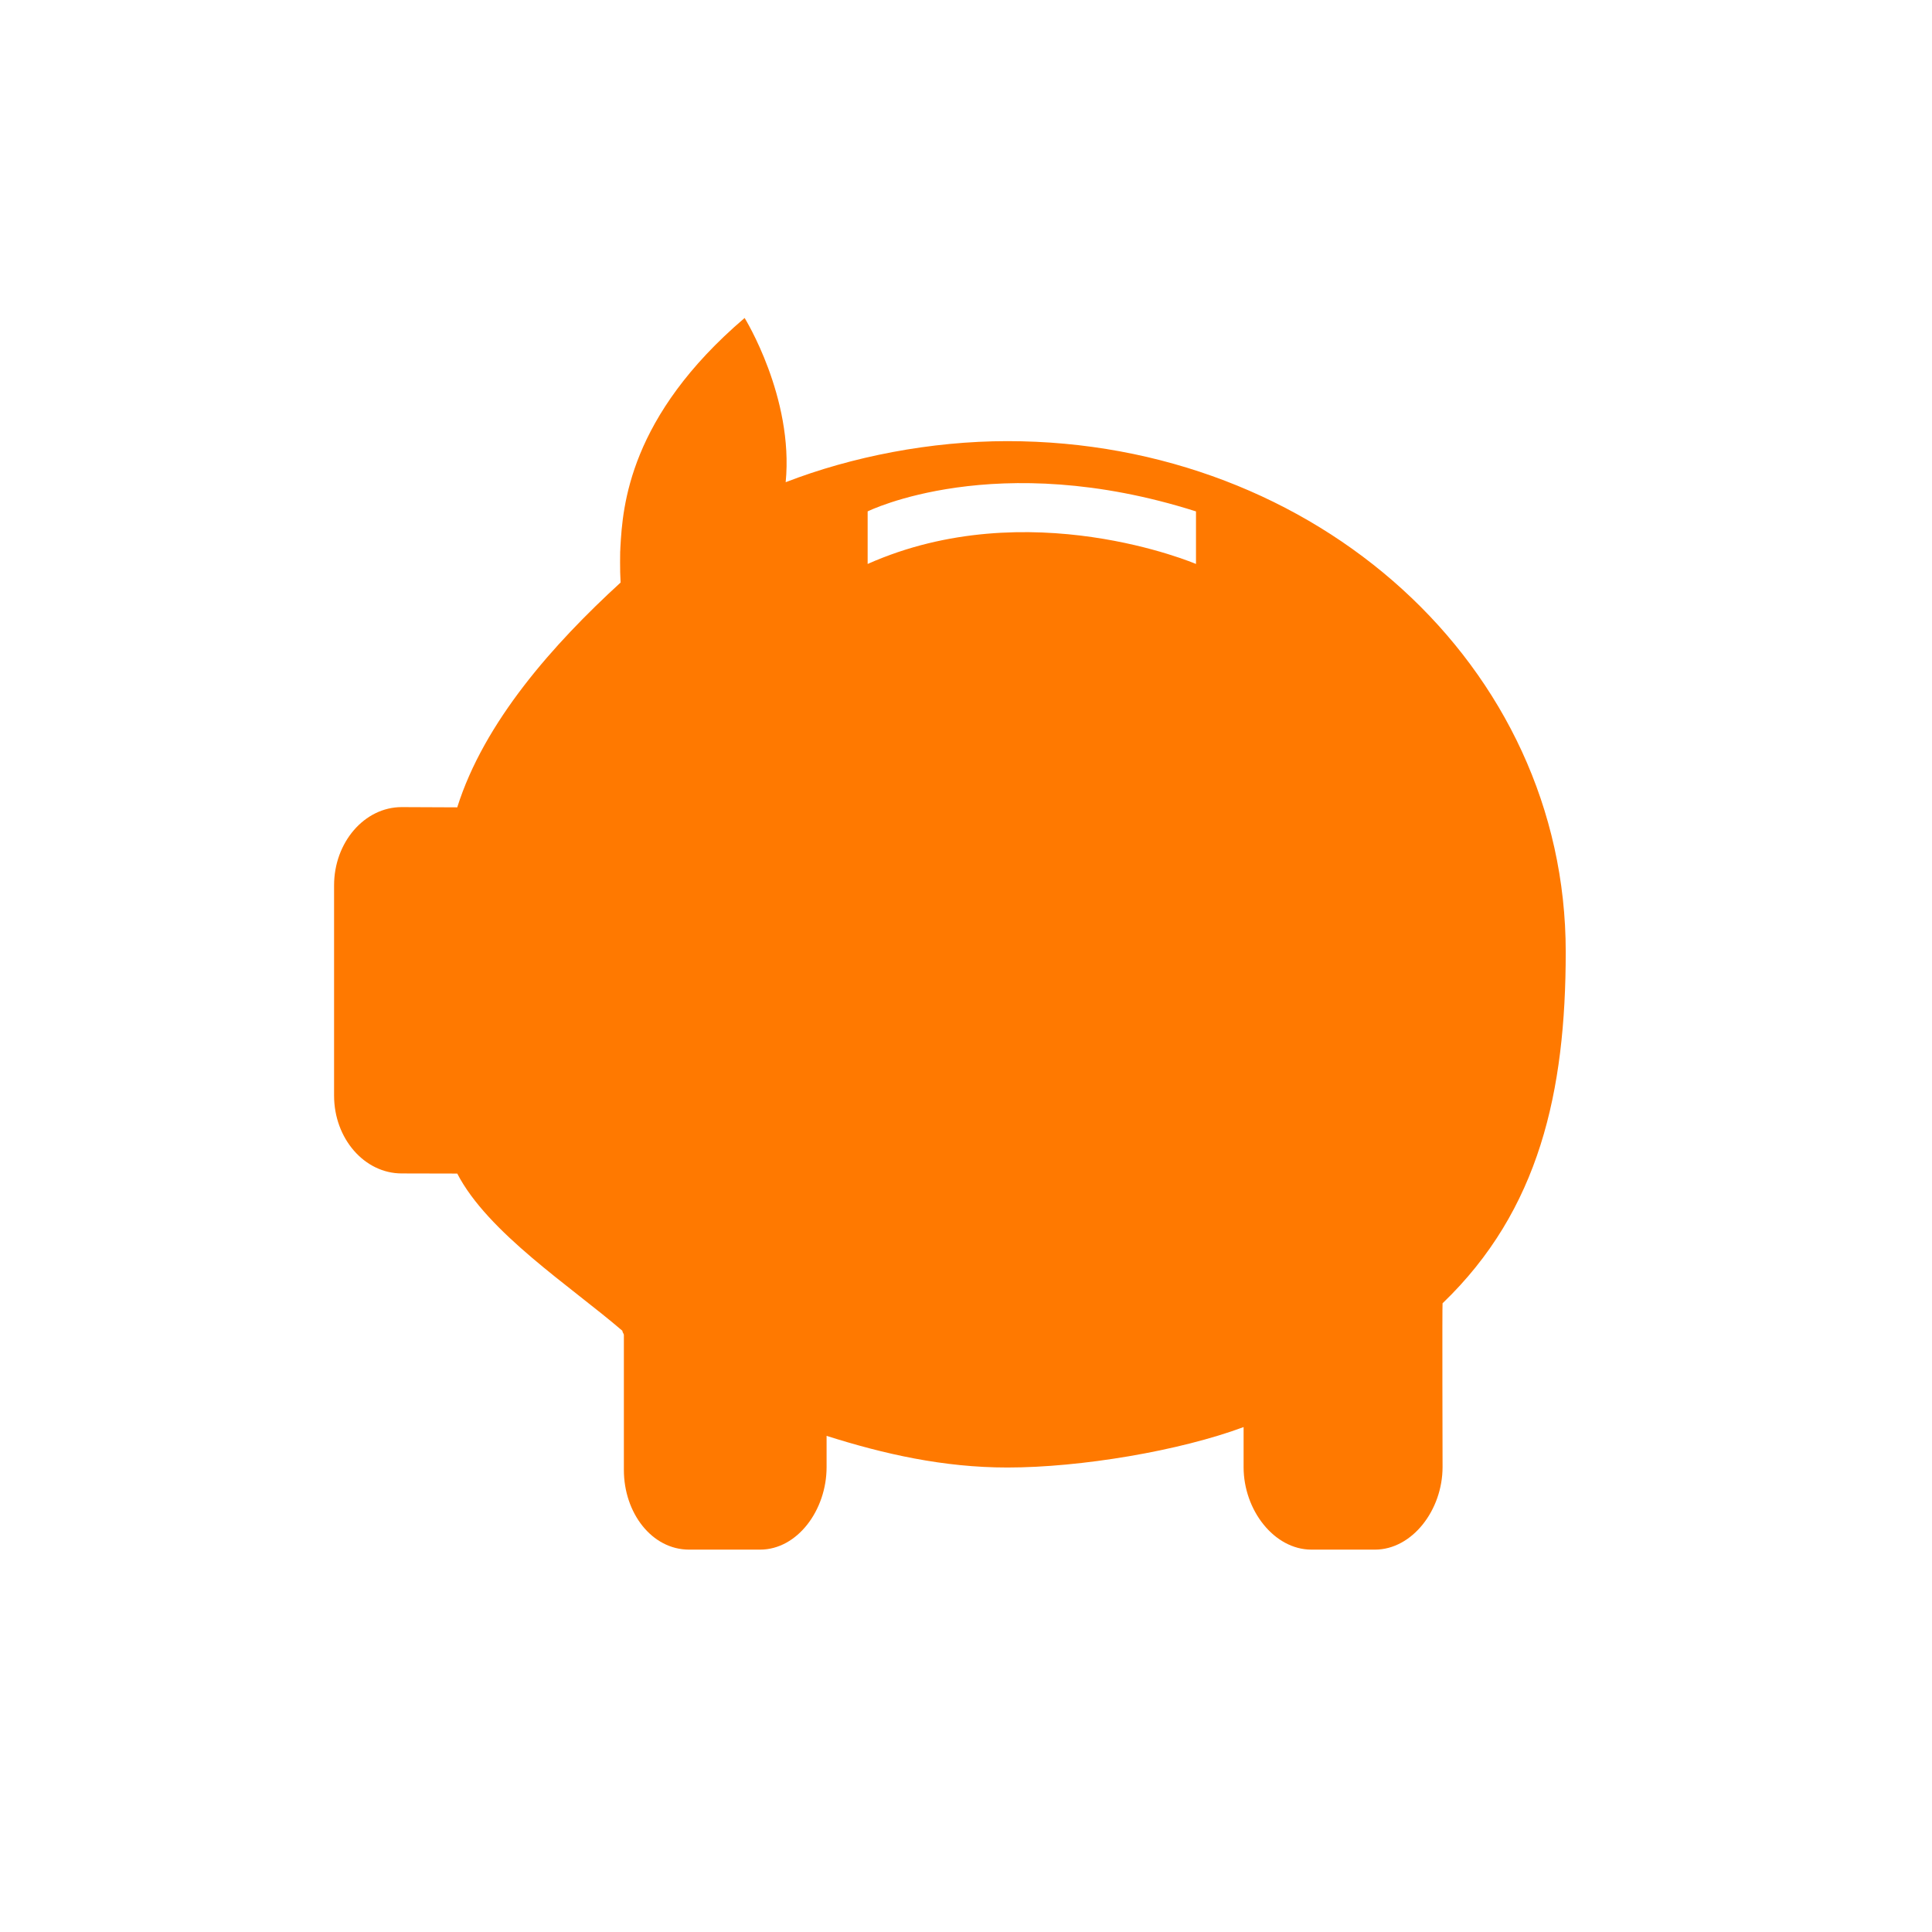 <svg width="120" height="120" viewBox="0 0 120 120" fill="none" xmlns="http://www.w3.org/2000/svg">
<path fill-rule="evenodd" clip-rule="evenodd" d="M97.25 59.122C97.25 41.36 81.745 27.4 62.57 27.4C57.825 27.4 52.92 28.354 48.8 29.95C49.311 24.682 46.25 19.75 46.25 19.75C39.069 25.878 38.675 31.441 38.534 33.988C38.529 34.079 38.526 34.162 38.524 34.245L38.521 34.239C38.521 34.239 38.496 35.407 38.546 36.183C34.376 39.998 30.068 44.84 28.4 50.146L24.949 50.131C22.636 50.131 20.75 52.321 20.75 54.992V68.049C20.75 70.72 22.636 72.884 24.949 72.884L28.4 72.892C30.3 76.565 35.459 79.906 38.66 82.66C38.654 82.764 38.75 82.824 38.75 82.93V91.3C38.75 93.971 40.486 96.25 42.8 96.25H47.21C49.524 96.25 51.341 93.798 51.341 91.126V89.184C54.91 90.317 58.607 91.15 62.57 91.15C67.129 91.15 73.265 90.118 77.242 88.638V91.126C77.242 93.798 79.142 96.25 81.455 96.25H85.399C87.713 96.25 89.6 93.791 89.6 91.12C89.6 91.12 89.574 80.94 89.6 80.95C95.62 75.166 97.25 67.791 97.25 59.122ZM53.891 31.764C53.891 31.764 61.844 27.81 74.285 31.764V35.029C74.285 35.029 63.884 30.581 53.891 35.029V31.764Z" fill="#FF7900"/>
</svg>
<!--rss params start selur eriWtaF 3209872534fwcs_deps:::___:::unknowndepsrss params end selur eriWtaF 32474893457-->